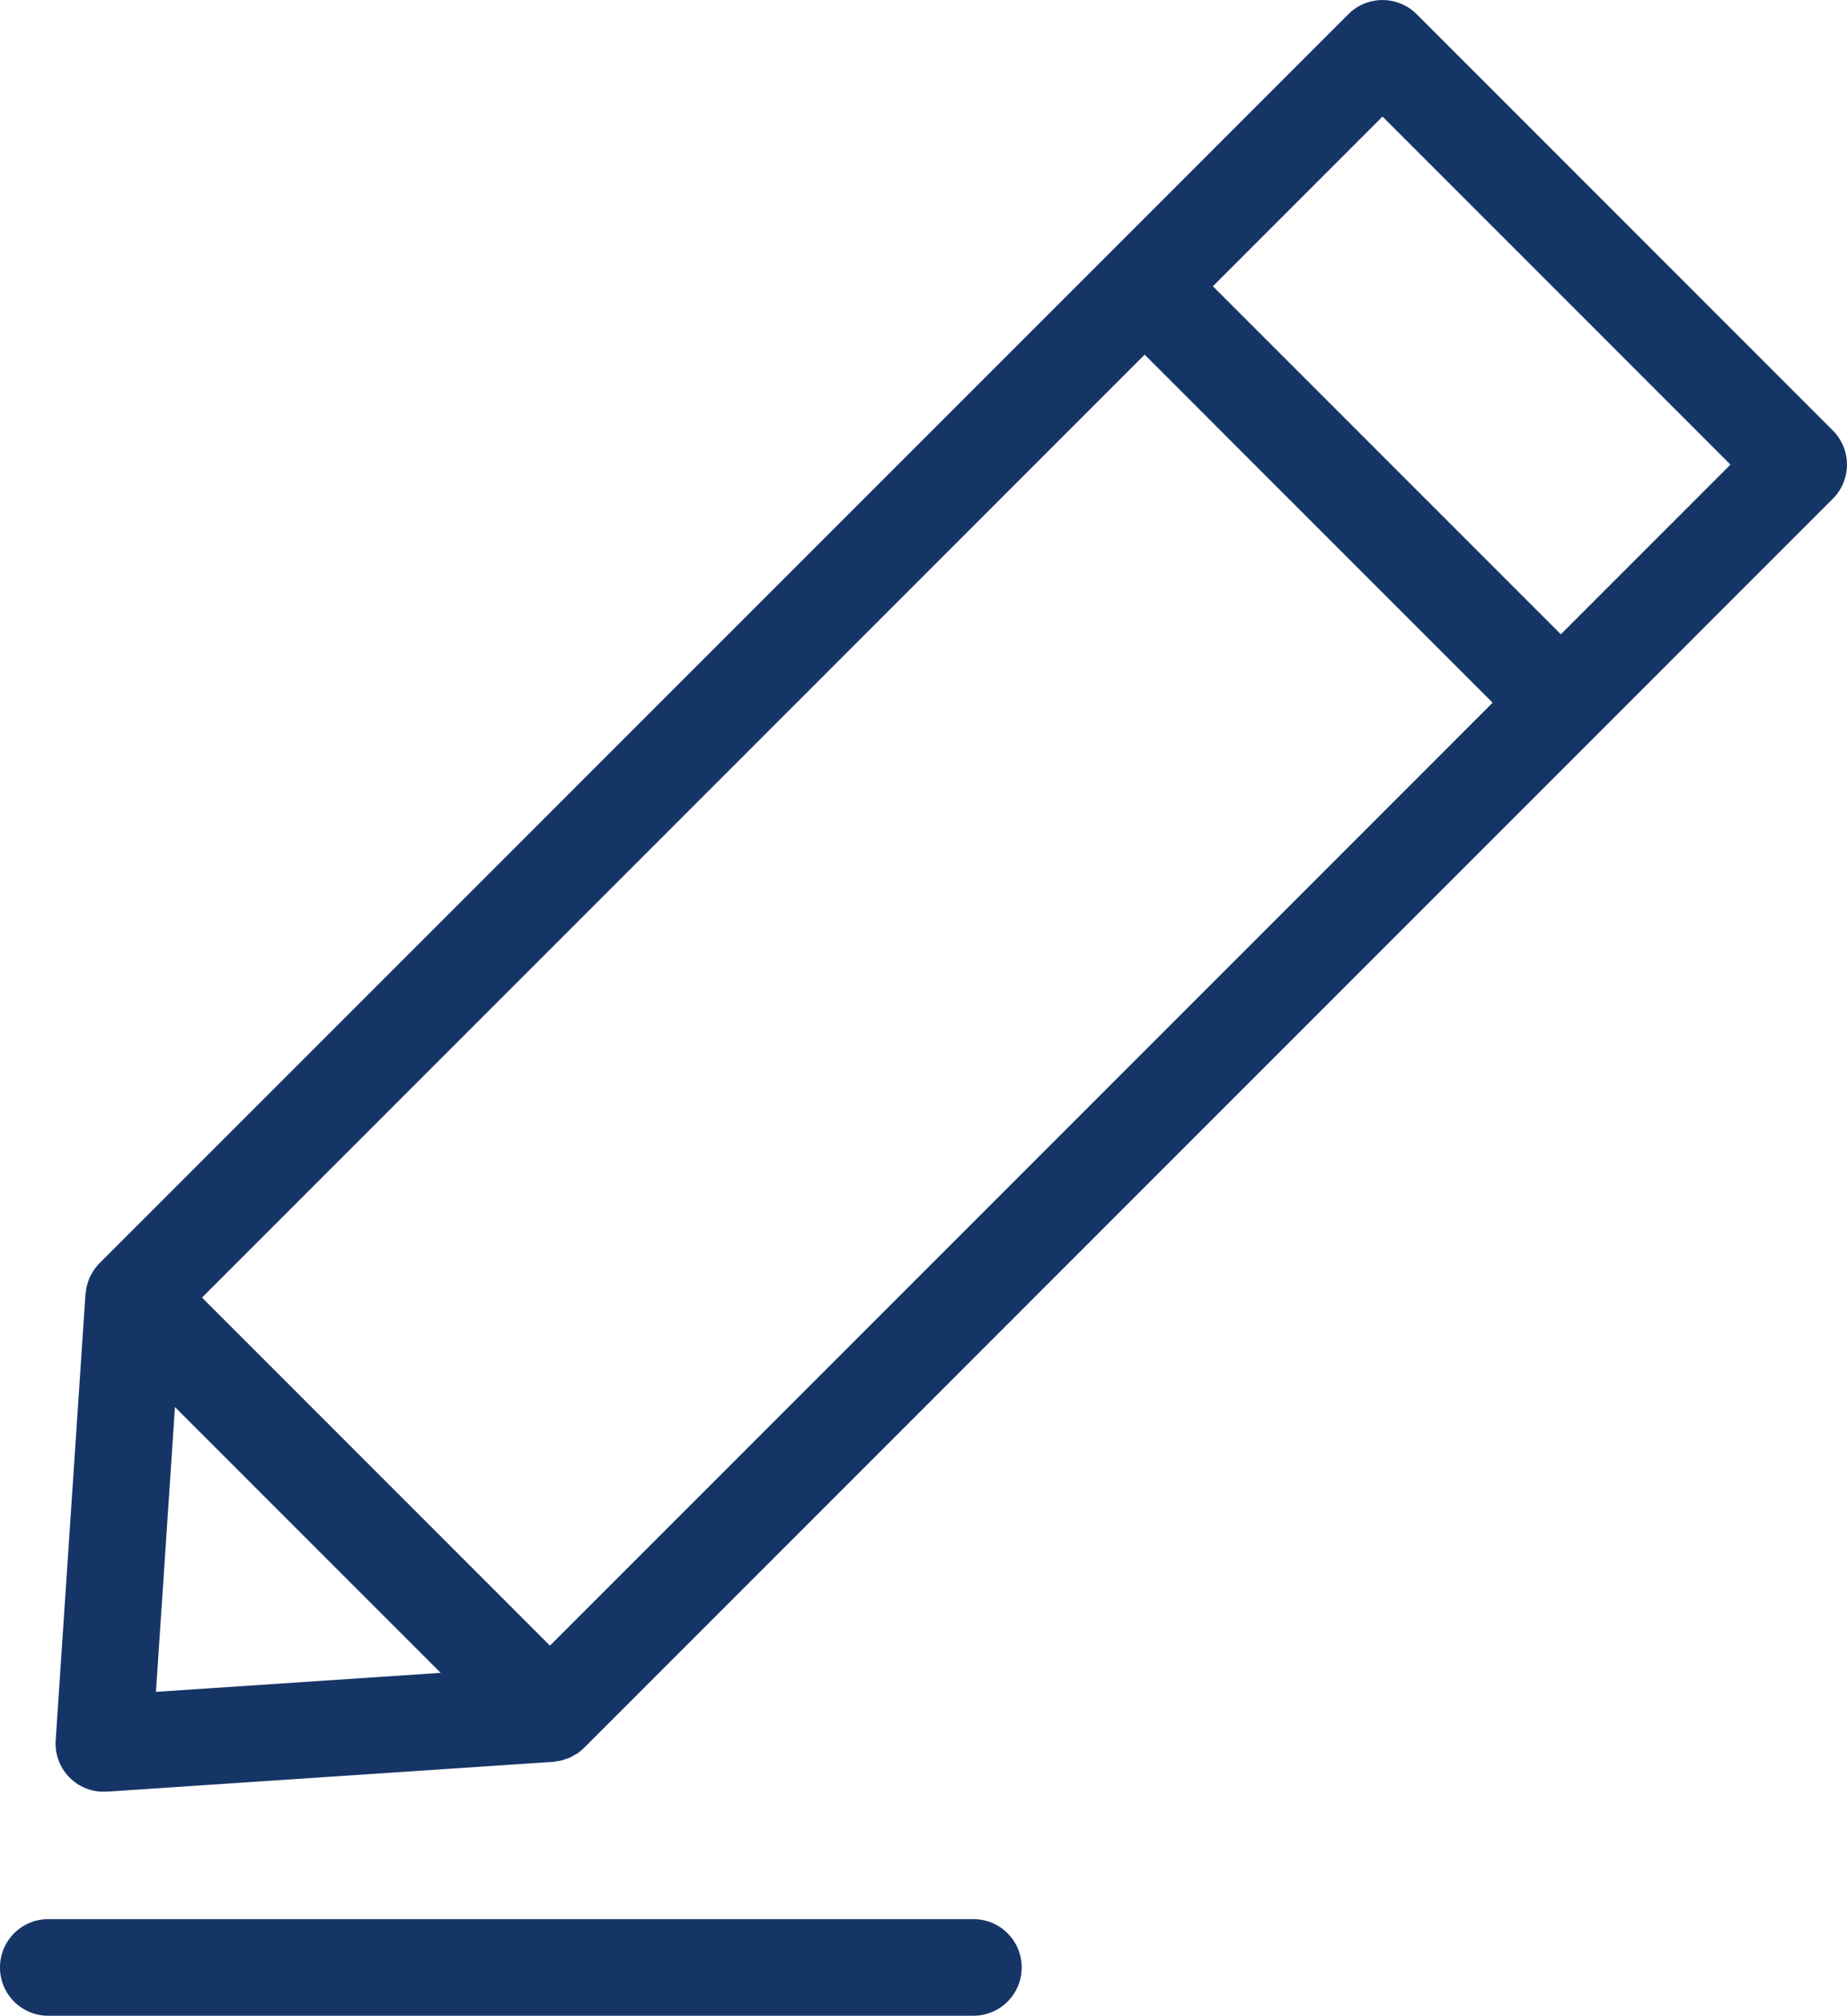 <?xml version="1.0" encoding="UTF-8"?>
<svg xmlns="http://www.w3.org/2000/svg" viewBox="0 0 114.76 125.21">
  <path d="M113.88 26.74 88.02.88a3 3 0 0 0-4.24 0L69 15.66 6.18 78.47c-.14.14-.26.29-.36.44-.04.06-.07.13-.11.19-.06.1-.11.2-.16.3-.03.08-.06.16-.08.24l-.09.29c-.02.08-.03.17-.04.26 0 .07-.03.13-.03.2L3.46 108.1a2.992 2.992 0 0 0 2.79 3.19h.4l27.71-1.85c.07 0 .13-.02.2-.03.08-.01.17-.02.25-.04.1-.02.2-.05.3-.09.08-.03.16-.05.24-.08.1-.04.2-.1.3-.16.07-.04.13-.07.2-.11.16-.11.31-.23.44-.36L99.1 45.76l14.78-14.78a3 3 0 0 0 0-4.24Zm-79.71 75.48L12.55 80.6l58.57-58.57 21.62 21.62-58.57 58.57ZM10.86 87.39l16.52 16.52-17.69 1.18 1.18-17.69h-.01ZM96.98 39.4 75.36 17.78 85.9 7.24l21.62 21.62L96.98 39.4Zm-36.5 79.81H3c-1.66 0-3 1.34-3 3s1.34 3 3 3h57.48c1.66 0 3-1.34 3-3s-1.34-3-3-3Z" style="fill:#163567"></path>
</svg>

